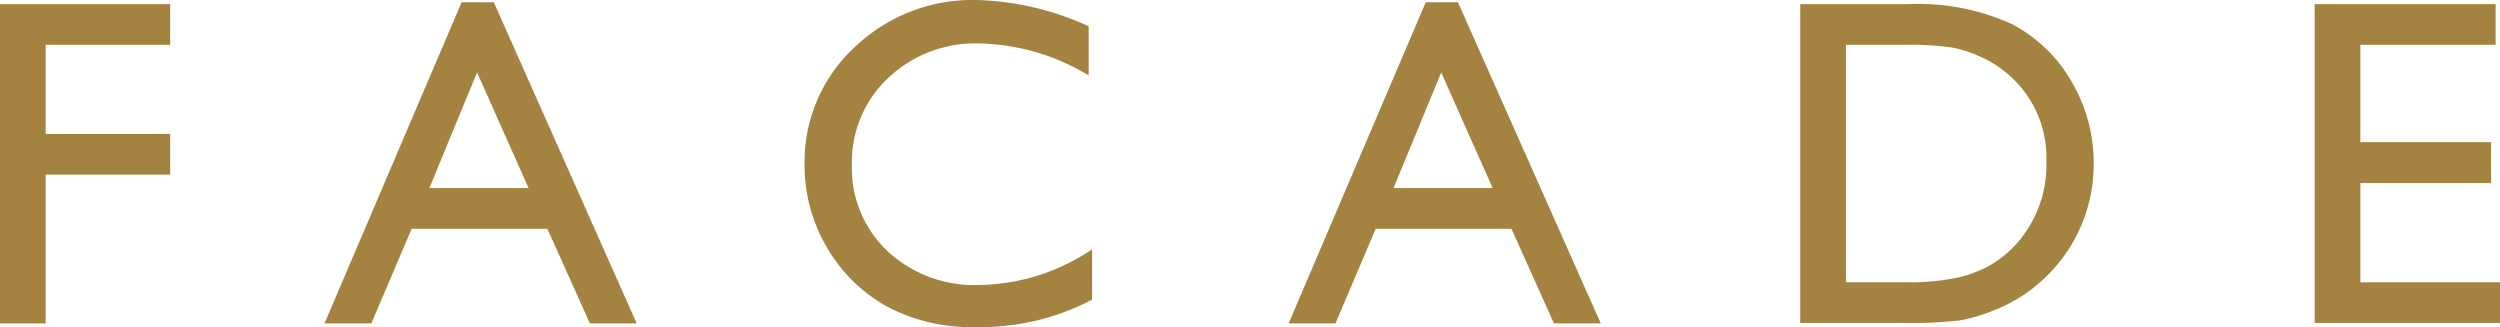<svg xmlns="http://www.w3.org/2000/svg" width="160.239" height="20.962" viewBox="0 0 160.239 20.962">
  <path id="hd-facade" d="M-79.409-20.464H-68.5v2.607h-7.983v5.713H-68.5v2.607h-7.983V0h-2.93Zm29.587-.117h2.065L-38.6,0h-3l-2.725-6.064h-8.7L-55.608,0h-3ZM-45.53-8.672l-3.3-7.412-3.062,7.412ZM-9.41-4.746v3.223A15.293,15.293,0,0,1-16.852.234a11.466,11.466,0,0,1-5.815-1.377,10.139,10.139,0,0,1-3.779-3.794,10.3,10.3,0,0,1-1.392-5.229,9.986,9.986,0,0,1,3.186-7.515,10.935,10.935,0,0,1,7.859-3.047A18.436,18.436,0,0,1-9.63-19.043v3.149a14.1,14.1,0,0,0-7.017-2.051,8.112,8.112,0,0,0-5.837,2.219,7.37,7.37,0,0,0-2.322,5.559,7.3,7.3,0,0,0,2.285,5.537,8.148,8.148,0,0,0,5.845,2.168A13.256,13.256,0,0,0-9.41-4.746ZM11.974-20.581h2.065L23.194,0h-3L17.467-6.064h-8.7L6.188,0h-3ZM16.266-8.672l-3.3-7.412L9.908-8.672ZM35.979-.029V-20.464h6.9a14.559,14.559,0,0,1,6.606,1.252,9.449,9.449,0,0,1,3.867,3.684,10.244,10.244,0,0,1,1.436,5.3A10,10,0,0,1,54-6.3,9.918,9.918,0,0,1,51.741-3,9.9,9.9,0,0,1,48.27-.791a10.32,10.32,0,0,1-2.124.608,28.43,28.43,0,0,1-3.691.154Zm6.592-17.827H38.909v15.22h3.75a15,15,0,0,0,3.413-.3A8.022,8.022,0,0,0,48.1-3.7a6.94,6.94,0,0,0,1.487-1.135,7.579,7.579,0,0,0,2.168-5.552,7.024,7.024,0,0,0-2.227-5.376,7.1,7.1,0,0,0-1.882-1.274,7.868,7.868,0,0,0-2.014-.659A20.482,20.482,0,0,0,42.571-17.856ZM68.95-20.464h11.6v2.607H71.88v6.24h8.379v2.622H71.88v6.357h8.95V-.029H68.95Z" transform="translate(79.409 20.728)" fill="#a48341"/>
</svg>
